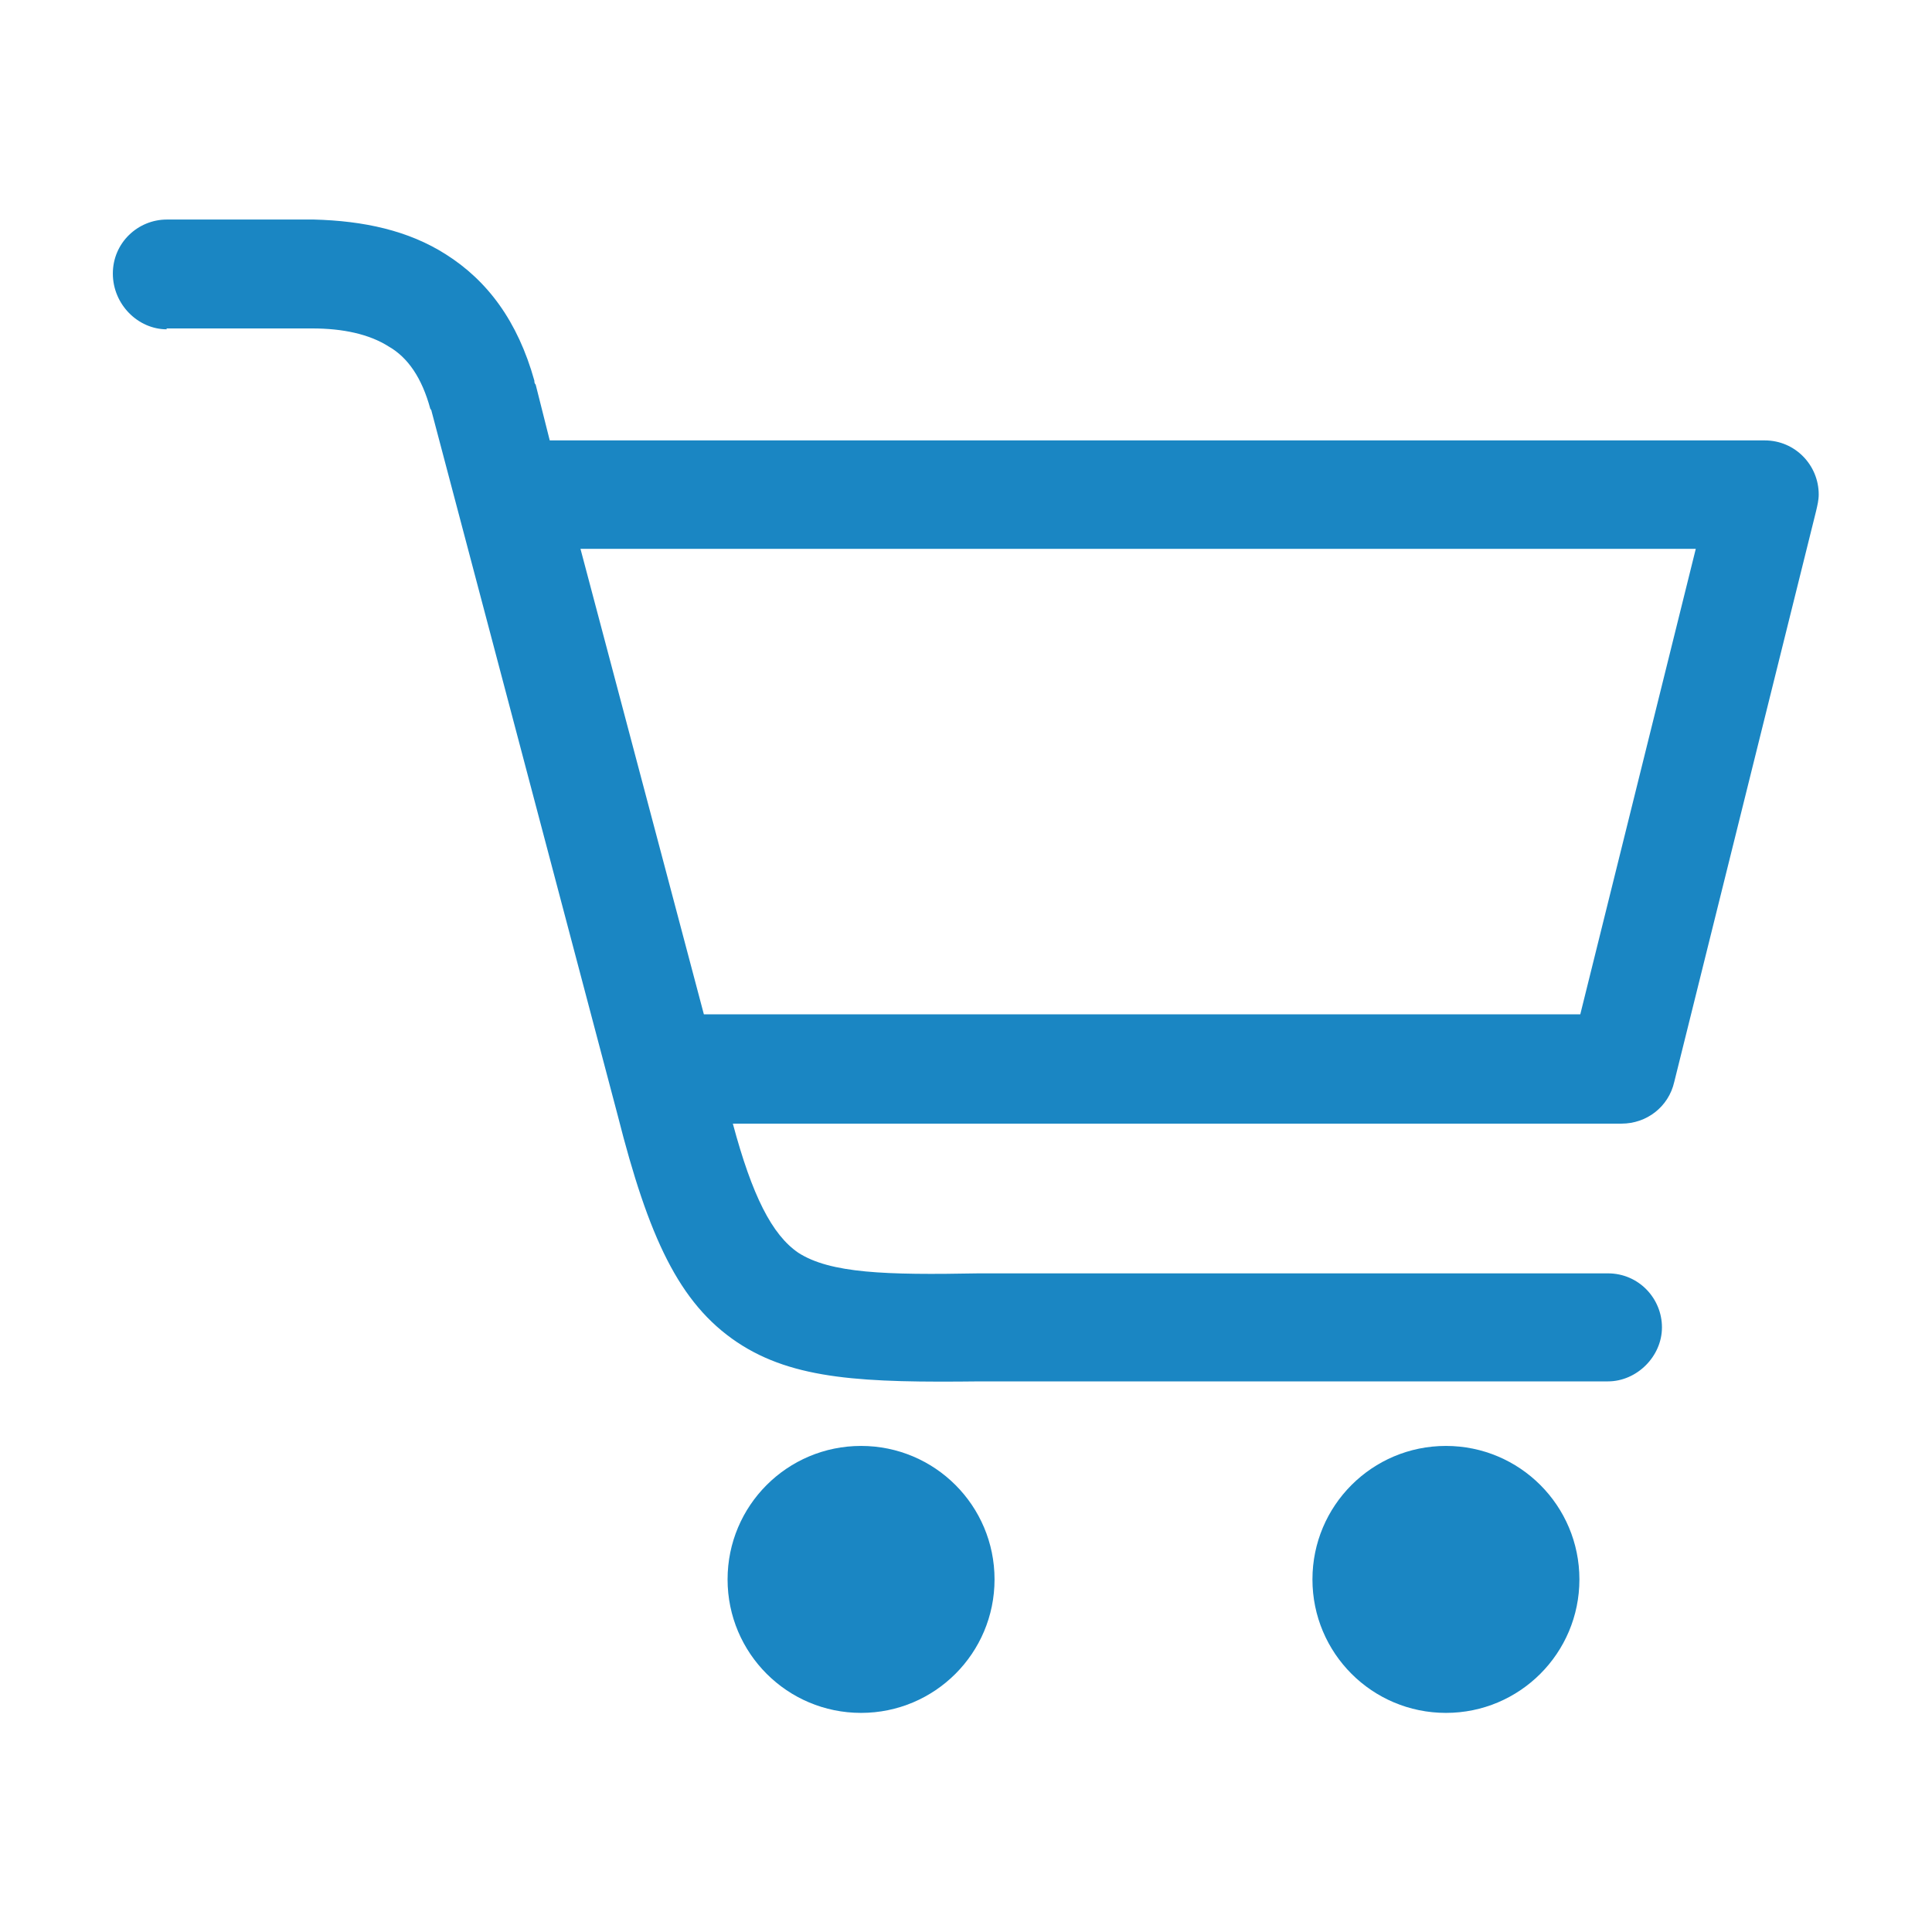 <?xml version="1.0" encoding="UTF-8"?><svg id="a" xmlns="http://www.w3.org/2000/svg" width="44" height="44" viewBox="0 0 44 44"><path d="m3.8,7.5c-.66,0-1.23-.57-1.23-1.27s.57-1.23,1.23-1.23h3.35c1.14.03,2.15.25,3,.79.95.6,1.64,1.52,2.02,2.88,0,.03,0,.06.03.09l.32,1.27h27.67c.7,0,1.23.57,1.23,1.23,0,.13-.03.25-.06.38l-3.23,13c-.13.57-.63.95-1.2.95h-20.24c.44,1.64.89,2.53,1.49,2.94.73.47,1.99.51,4.11.47h14.33c.7,0,1.23.57,1.23,1.23s-.57,1.23-1.23,1.23h-14.3c-2.63.03-4.24-.03-5.53-.89-1.33-.89-2.02-2.4-2.72-5.16h0l-4.24-16.04s0-.03-.03-.06c-.19-.7-.51-1.17-.95-1.42-.44-.28-1.04-.41-1.74-.41h-3.32Zm29.13,25.43c1.68,0,3.04,1.36,3.04,3.04s-1.36,3.04-3.04,3.04-3.04-1.36-3.04-3.04,1.36-3.04,3.04-3.04h0Zm-13.32,0c1.68,0,3.04,1.36,3.04,3.04s-1.36,3.04-3.04,3.04-3.04-1.36-3.04-3.04c0-1.68,1.36-3.04,3.04-3.04h0Zm-6.39-20.43l2.81,10.6h19.96l2.63-10.6H13.22Z" fill="#1a86c3" stroke-width="0"/></svg>